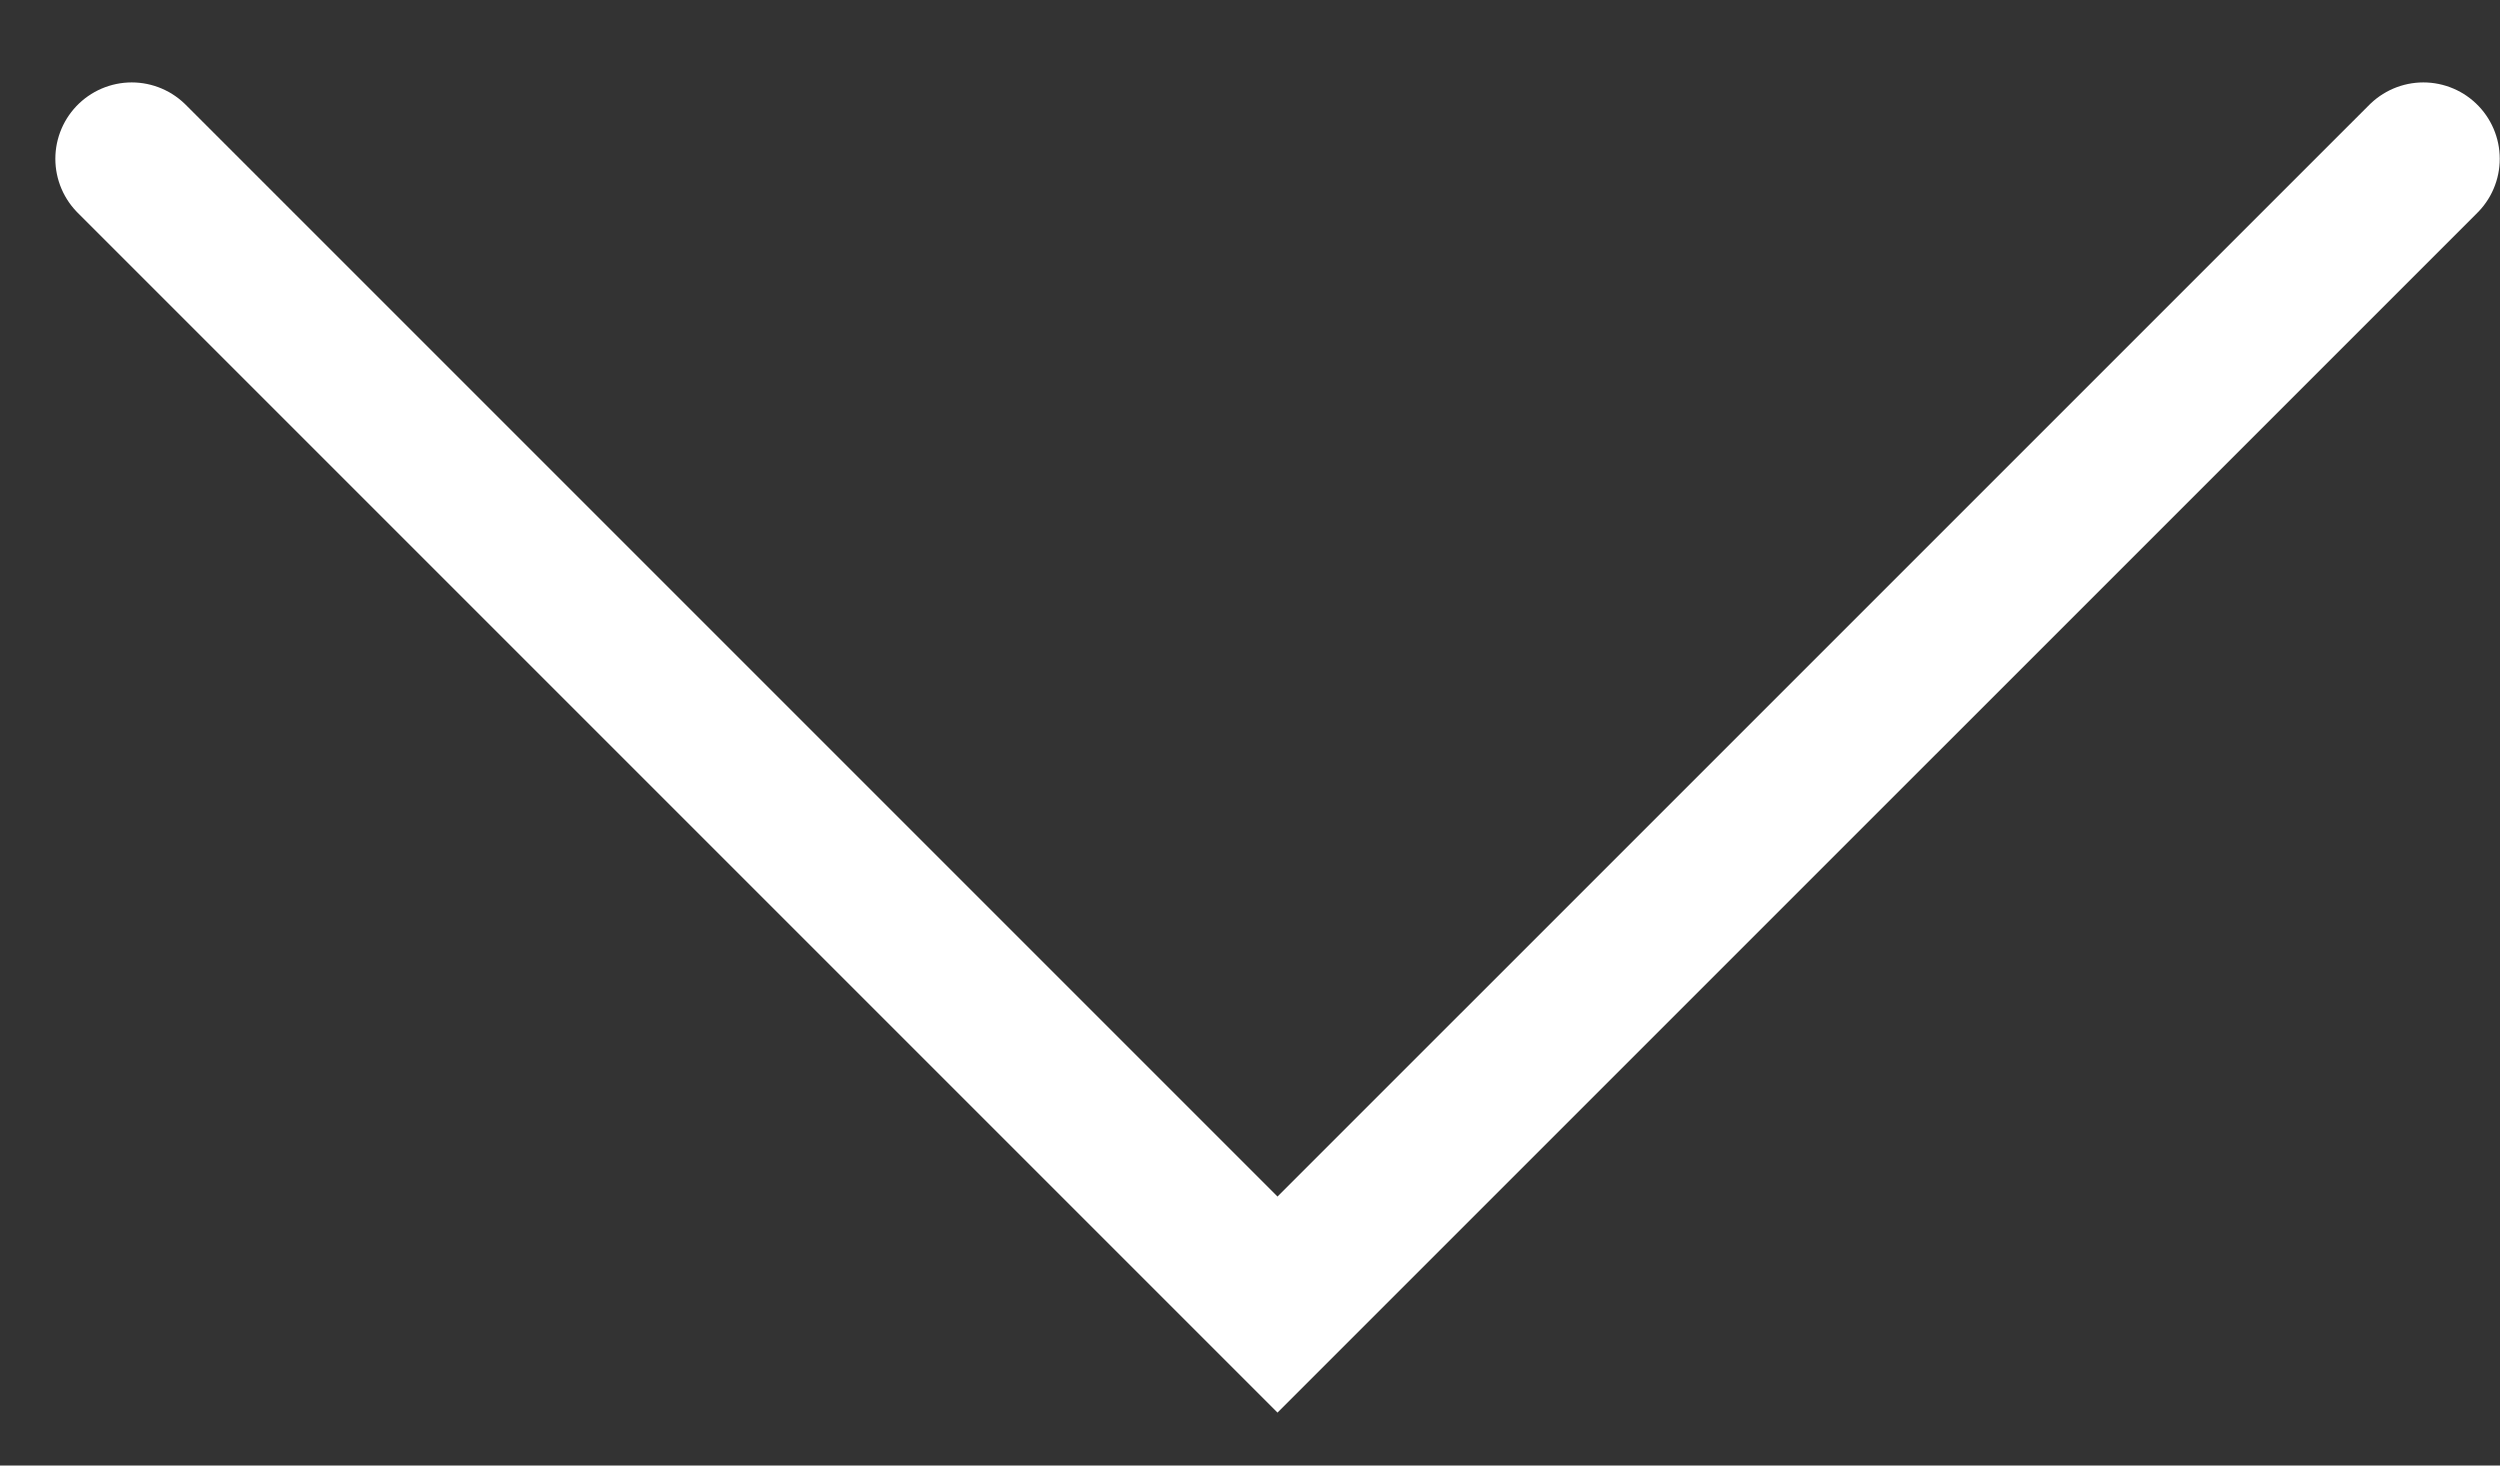 <svg width="29" height="17" viewBox="0 0 29 17" fill="none" xmlns="http://www.w3.org/2000/svg">
<rect x="0" y="0" width="29" height="17" fill="#333333" stroke="none"/>
<path d="M1.528 1.842L14.819 15.133L28.111 1.842" stroke="white" stroke-width="1.772" stroke-linecap="round"/>
</svg>
